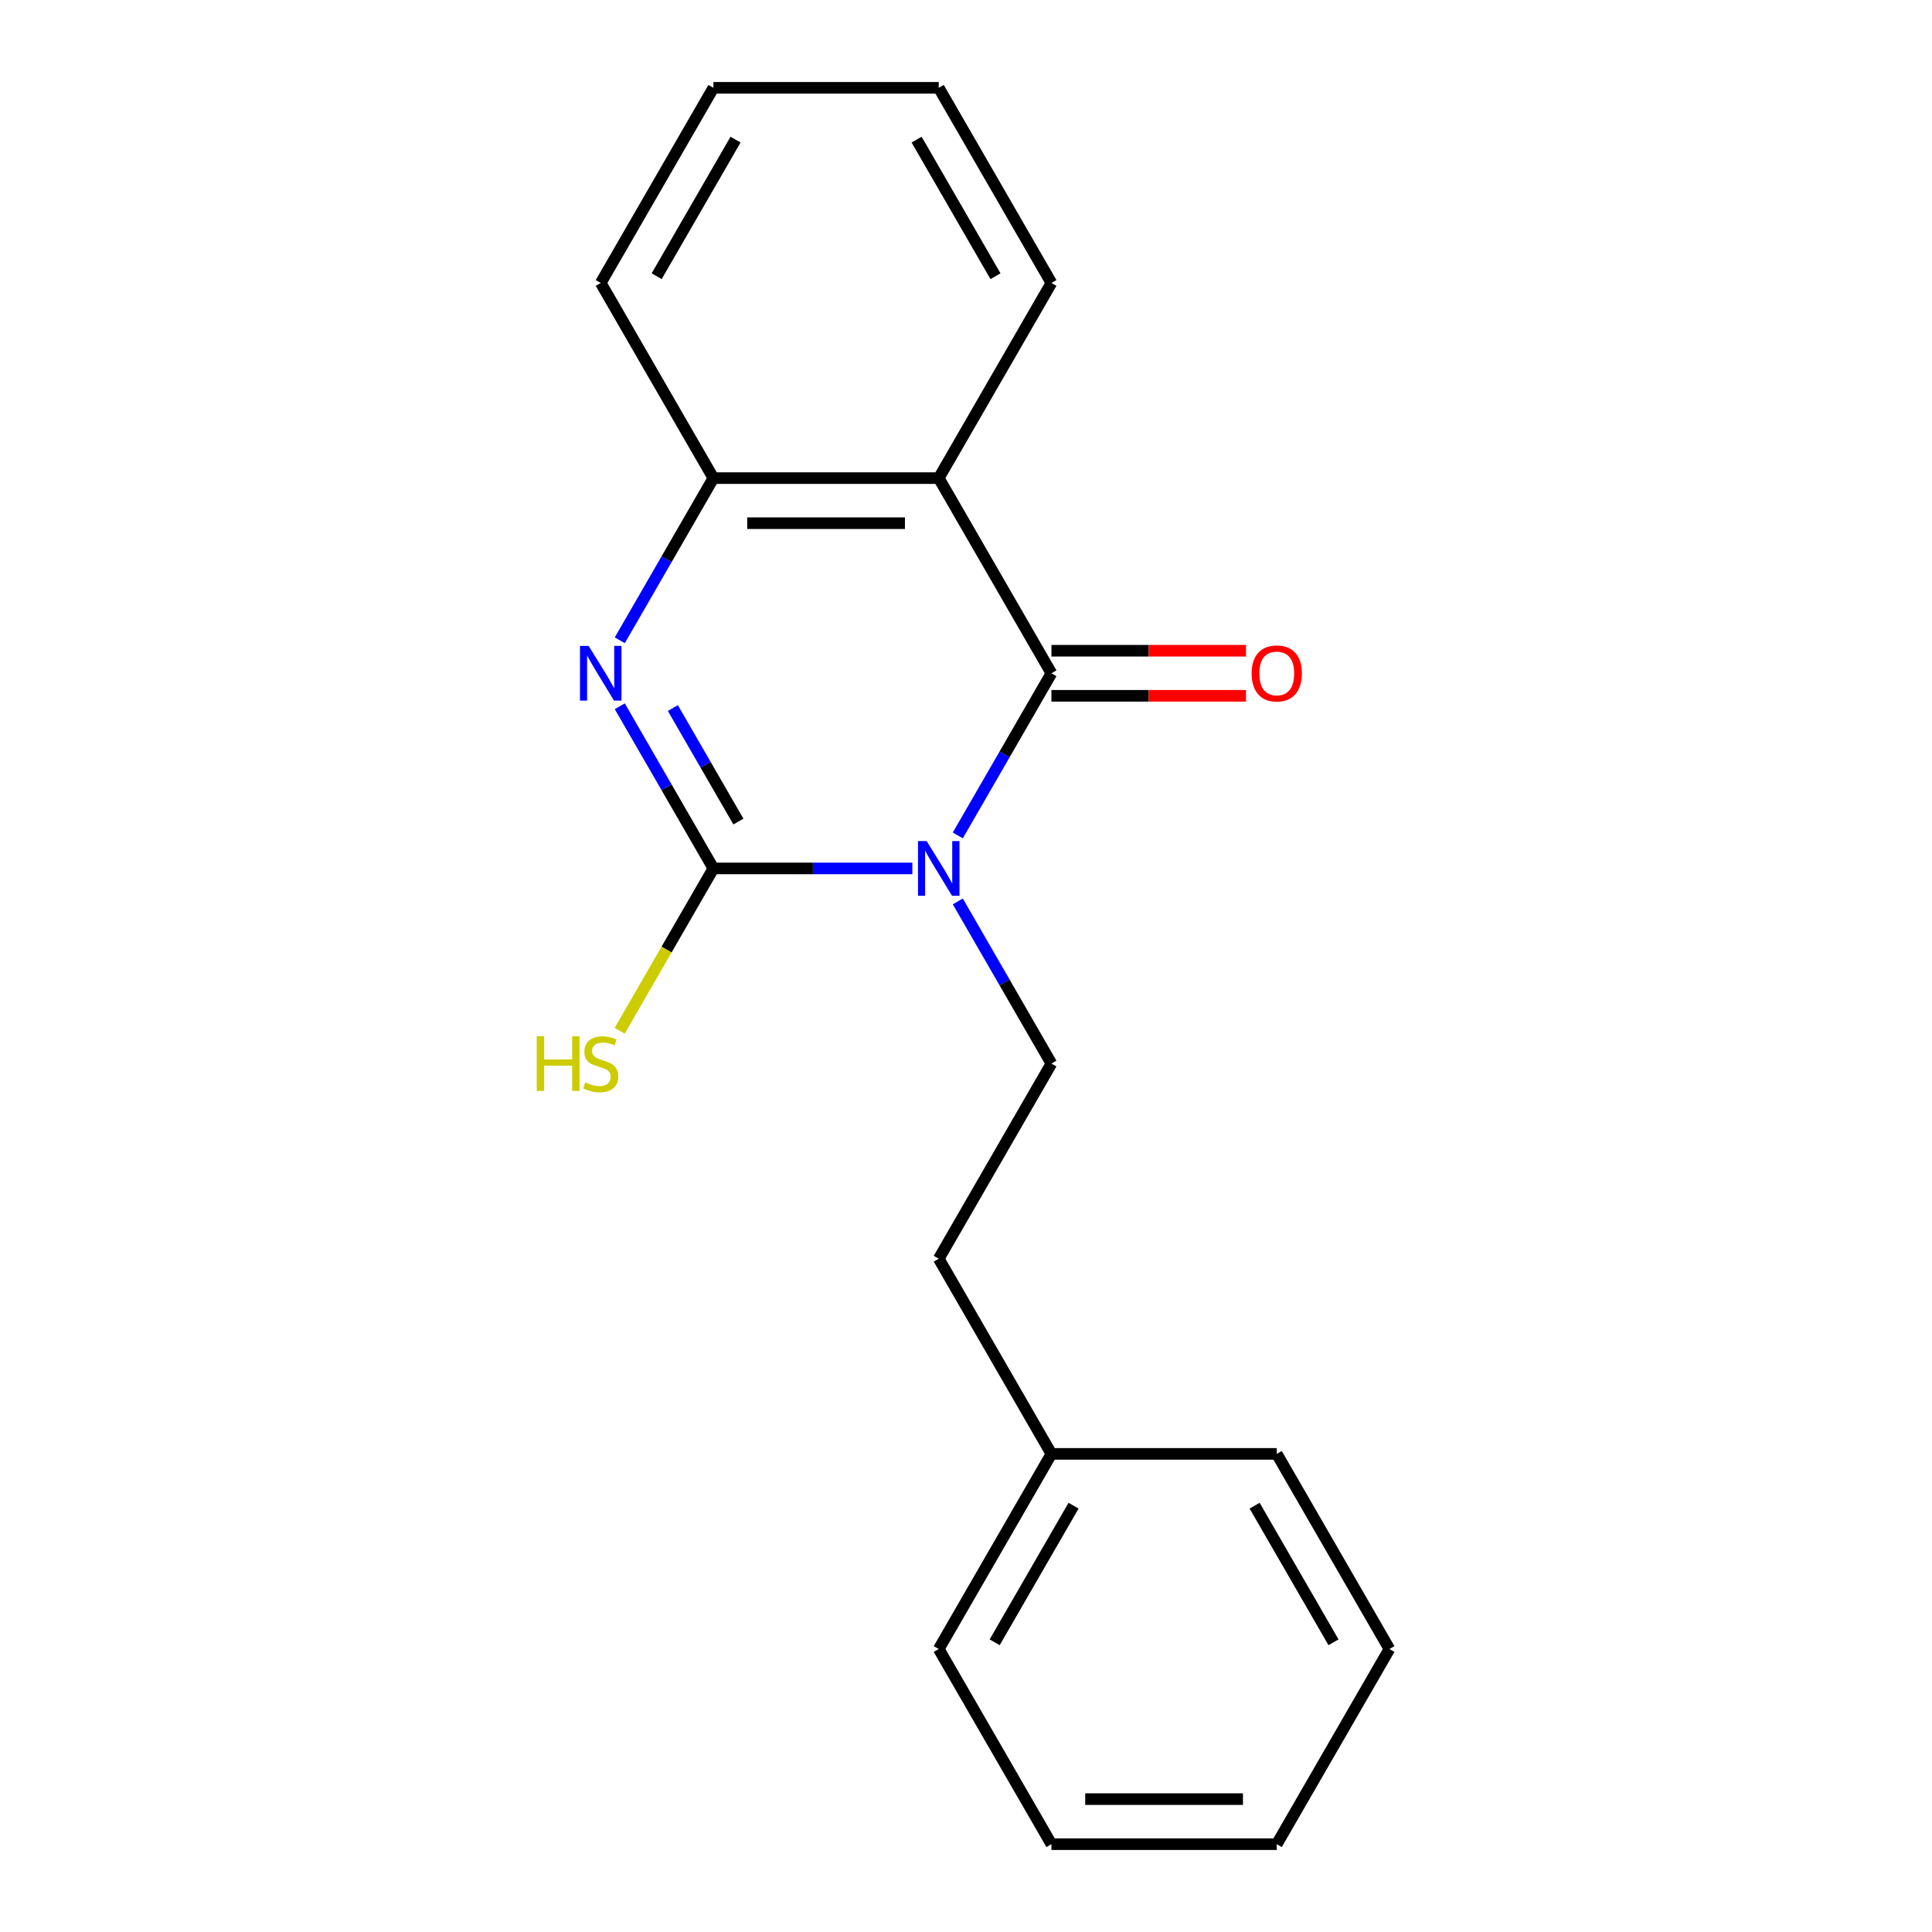 <?xml version='1.0' encoding='iso-8859-1'?>
<svg version='1.1' baseProfile='full'
              xmlns='http://www.w3.org/2000/svg'
                      xmlns:rdkit='http://www.rdkit.org/xml'
                      xmlns:xlink='http://www.w3.org/1999/xlink'
                  xml:space='preserve'
width='1000px' height='1000px' viewBox='0 0 1000 1000'>
<!-- END OF HEADER -->
<rect style='opacity:1.0;fill:#FFFFFF;stroke:none' width='1000' height='1000' x='0' y='0'> </rect>
<path class='bond-0' d='M 472.24,449.495 L 420.749,449.495' style='fill:none;fill-rule:evenodd;stroke:#0000FF;stroke-width:6px;stroke-linecap:butt;stroke-linejoin:miter;stroke-opacity:1' />
<path class='bond-0' d='M 420.749,449.495 L 369.259,449.495' style='fill:none;fill-rule:evenodd;stroke:#000000;stroke-width:6px;stroke-linecap:butt;stroke-linejoin:miter;stroke-opacity:1' />
<path class='bond-1' d='M 495.754,432.419 L 519.984,390.452' style='fill:none;fill-rule:evenodd;stroke:#0000FF;stroke-width:6px;stroke-linecap:butt;stroke-linejoin:miter;stroke-opacity:1' />
<path class='bond-1' d='M 519.984,390.452 L 544.214,348.485' style='fill:none;fill-rule:evenodd;stroke:#000000;stroke-width:6px;stroke-linecap:butt;stroke-linejoin:miter;stroke-opacity:1' />
<path class='bond-5' d='M 495.754,466.571 L 519.984,508.538' style='fill:none;fill-rule:evenodd;stroke:#0000FF;stroke-width:6px;stroke-linecap:butt;stroke-linejoin:miter;stroke-opacity:1' />
<path class='bond-5' d='M 519.984,508.538 L 544.214,550.505' style='fill:none;fill-rule:evenodd;stroke:#000000;stroke-width:6px;stroke-linecap:butt;stroke-linejoin:miter;stroke-opacity:1' />
<path class='bond-2' d='M 369.259,449.495 L 345.029,407.528' style='fill:none;fill-rule:evenodd;stroke:#000000;stroke-width:6px;stroke-linecap:butt;stroke-linejoin:miter;stroke-opacity:1' />
<path class='bond-2' d='M 345.029,407.528 L 320.8,365.561' style='fill:none;fill-rule:evenodd;stroke:#0000FF;stroke-width:6px;stroke-linecap:butt;stroke-linejoin:miter;stroke-opacity:1' />
<path class='bond-2' d='M 382.192,425.241 L 365.231,395.864' style='fill:none;fill-rule:evenodd;stroke:#000000;stroke-width:6px;stroke-linecap:butt;stroke-linejoin:miter;stroke-opacity:1' />
<path class='bond-2' d='M 365.231,395.864 L 348.271,366.487' style='fill:none;fill-rule:evenodd;stroke:#0000FF;stroke-width:6px;stroke-linecap:butt;stroke-linejoin:miter;stroke-opacity:1' />
<path class='bond-7' d='M 369.259,449.495 L 345.006,491.502' style='fill:none;fill-rule:evenodd;stroke:#000000;stroke-width:6px;stroke-linecap:butt;stroke-linejoin:miter;stroke-opacity:1' />
<path class='bond-7' d='M 345.006,491.502 L 320.753,533.509' style='fill:none;fill-rule:evenodd;stroke:#CCCC00;stroke-width:6px;stroke-linecap:butt;stroke-linejoin:miter;stroke-opacity:1' />
<path class='bond-3' d='M 544.214,348.485 L 485.895,247.475' style='fill:none;fill-rule:evenodd;stroke:#000000;stroke-width:6px;stroke-linecap:butt;stroke-linejoin:miter;stroke-opacity:1' />
<path class='bond-6' d='M 544.214,360.148 L 594.574,360.148' style='fill:none;fill-rule:evenodd;stroke:#000000;stroke-width:6px;stroke-linecap:butt;stroke-linejoin:miter;stroke-opacity:1' />
<path class='bond-6' d='M 594.574,360.148 L 644.934,360.148' style='fill:none;fill-rule:evenodd;stroke:#FF0000;stroke-width:6px;stroke-linecap:butt;stroke-linejoin:miter;stroke-opacity:1' />
<path class='bond-6' d='M 544.214,336.821 L 594.574,336.821' style='fill:none;fill-rule:evenodd;stroke:#000000;stroke-width:6px;stroke-linecap:butt;stroke-linejoin:miter;stroke-opacity:1' />
<path class='bond-6' d='M 594.574,336.821 L 644.934,336.821' style='fill:none;fill-rule:evenodd;stroke:#FF0000;stroke-width:6px;stroke-linecap:butt;stroke-linejoin:miter;stroke-opacity:1' />
<path class='bond-19' d='M 320.8,331.409 L 345.029,289.442' style='fill:none;fill-rule:evenodd;stroke:#0000FF;stroke-width:6px;stroke-linecap:butt;stroke-linejoin:miter;stroke-opacity:1' />
<path class='bond-19' d='M 345.029,289.442 L 369.259,247.475' style='fill:none;fill-rule:evenodd;stroke:#000000;stroke-width:6px;stroke-linecap:butt;stroke-linejoin:miter;stroke-opacity:1' />
<path class='bond-4' d='M 485.895,247.475 L 369.259,247.475' style='fill:none;fill-rule:evenodd;stroke:#000000;stroke-width:6px;stroke-linecap:butt;stroke-linejoin:miter;stroke-opacity:1' />
<path class='bond-4' d='M 468.4,270.802 L 386.754,270.802' style='fill:none;fill-rule:evenodd;stroke:#000000;stroke-width:6px;stroke-linecap:butt;stroke-linejoin:miter;stroke-opacity:1' />
<path class='bond-9' d='M 485.895,247.475 L 544.214,146.465' style='fill:none;fill-rule:evenodd;stroke:#000000;stroke-width:6px;stroke-linecap:butt;stroke-linejoin:miter;stroke-opacity:1' />
<path class='bond-11' d='M 369.259,247.475 L 310.941,146.465' style='fill:none;fill-rule:evenodd;stroke:#000000;stroke-width:6px;stroke-linecap:butt;stroke-linejoin:miter;stroke-opacity:1' />
<path class='bond-8' d='M 544.214,550.505 L 485.895,651.515' style='fill:none;fill-rule:evenodd;stroke:#000000;stroke-width:6px;stroke-linecap:butt;stroke-linejoin:miter;stroke-opacity:1' />
<path class='bond-10' d='M 485.895,651.515 L 544.214,752.525' style='fill:none;fill-rule:evenodd;stroke:#000000;stroke-width:6px;stroke-linecap:butt;stroke-linejoin:miter;stroke-opacity:1' />
<path class='bond-14' d='M 544.214,146.465 L 485.895,45.455' style='fill:none;fill-rule:evenodd;stroke:#000000;stroke-width:6px;stroke-linecap:butt;stroke-linejoin:miter;stroke-opacity:1' />
<path class='bond-14' d='M 515.264,142.977 L 474.441,72.27' style='fill:none;fill-rule:evenodd;stroke:#000000;stroke-width:6px;stroke-linecap:butt;stroke-linejoin:miter;stroke-opacity:1' />
<path class='bond-12' d='M 544.214,752.525 L 485.895,853.535' style='fill:none;fill-rule:evenodd;stroke:#000000;stroke-width:6px;stroke-linecap:butt;stroke-linejoin:miter;stroke-opacity:1' />
<path class='bond-12' d='M 555.668,779.34 L 514.845,850.047' style='fill:none;fill-rule:evenodd;stroke:#000000;stroke-width:6px;stroke-linecap:butt;stroke-linejoin:miter;stroke-opacity:1' />
<path class='bond-13' d='M 544.214,752.525 L 660.85,752.525' style='fill:none;fill-rule:evenodd;stroke:#000000;stroke-width:6px;stroke-linecap:butt;stroke-linejoin:miter;stroke-opacity:1' />
<path class='bond-20' d='M 310.941,146.465 L 369.259,45.455' style='fill:none;fill-rule:evenodd;stroke:#000000;stroke-width:6px;stroke-linecap:butt;stroke-linejoin:miter;stroke-opacity:1' />
<path class='bond-20' d='M 339.891,142.977 L 380.713,72.27' style='fill:none;fill-rule:evenodd;stroke:#000000;stroke-width:6px;stroke-linecap:butt;stroke-linejoin:miter;stroke-opacity:1' />
<path class='bond-17' d='M 485.895,853.535 L 544.214,954.545' style='fill:none;fill-rule:evenodd;stroke:#000000;stroke-width:6px;stroke-linecap:butt;stroke-linejoin:miter;stroke-opacity:1' />
<path class='bond-16' d='M 660.85,752.525 L 719.168,853.535' style='fill:none;fill-rule:evenodd;stroke:#000000;stroke-width:6px;stroke-linecap:butt;stroke-linejoin:miter;stroke-opacity:1' />
<path class='bond-16' d='M 649.396,779.34 L 690.219,850.047' style='fill:none;fill-rule:evenodd;stroke:#000000;stroke-width:6px;stroke-linecap:butt;stroke-linejoin:miter;stroke-opacity:1' />
<path class='bond-15' d='M 485.895,45.455 L 369.259,45.455' style='fill:none;fill-rule:evenodd;stroke:#000000;stroke-width:6px;stroke-linecap:butt;stroke-linejoin:miter;stroke-opacity:1' />
<path class='bond-18' d='M 719.168,853.535 L 660.85,954.545' style='fill:none;fill-rule:evenodd;stroke:#000000;stroke-width:6px;stroke-linecap:butt;stroke-linejoin:miter;stroke-opacity:1' />
<path class='bond-21' d='M 544.214,954.545 L 660.85,954.545' style='fill:none;fill-rule:evenodd;stroke:#000000;stroke-width:6px;stroke-linecap:butt;stroke-linejoin:miter;stroke-opacity:1' />
<path class='bond-21' d='M 561.709,931.218 L 643.355,931.218' style='fill:none;fill-rule:evenodd;stroke:#000000;stroke-width:6px;stroke-linecap:butt;stroke-linejoin:miter;stroke-opacity:1' />
<path  class='atom-0' d='M 479.635 435.335
L 488.915 450.335
Q 489.835 451.815, 491.315 454.495
Q 492.795 457.175, 492.875 457.335
L 492.875 435.335
L 496.635 435.335
L 496.635 463.655
L 492.755 463.655
L 482.795 447.255
Q 481.635 445.335, 480.395 443.135
Q 479.195 440.935, 478.835 440.255
L 478.835 463.655
L 475.155 463.655
L 475.155 435.335
L 479.635 435.335
' fill='#0000FF'/>
<path  class='atom-3' d='M 304.681 334.325
L 313.961 349.325
Q 314.881 350.805, 316.361 353.485
Q 317.841 356.165, 317.921 356.325
L 317.921 334.325
L 321.681 334.325
L 321.681 362.645
L 317.801 362.645
L 307.841 346.245
Q 306.681 344.325, 305.441 342.125
Q 304.241 339.925, 303.881 339.245
L 303.881 362.645
L 300.201 362.645
L 300.201 334.325
L 304.681 334.325
' fill='#0000FF'/>
<path  class='atom-7' d='M 647.85 348.565
Q 647.85 341.765, 651.21 337.965
Q 654.57 334.165, 660.85 334.165
Q 667.13 334.165, 670.49 337.965
Q 673.85 341.765, 673.85 348.565
Q 673.85 355.445, 670.45 359.365
Q 667.05 363.245, 660.85 363.245
Q 654.61 363.245, 651.21 359.365
Q 647.85 355.485, 647.85 348.565
M 660.85 360.045
Q 665.17 360.045, 667.49 357.165
Q 669.85 354.245, 669.85 348.565
Q 669.85 343.005, 667.49 340.205
Q 665.17 337.365, 660.85 337.365
Q 656.53 337.365, 654.17 340.165
Q 651.85 342.965, 651.85 348.565
Q 651.85 354.285, 654.17 357.165
Q 656.53 360.045, 660.85 360.045
' fill='#FF0000'/>
<path  class='atom-8' d='M 277.821 536.345
L 281.661 536.345
L 281.661 548.385
L 296.141 548.385
L 296.141 536.345
L 299.981 536.345
L 299.981 564.665
L 296.141 564.665
L 296.141 551.585
L 281.661 551.585
L 281.661 564.665
L 277.821 564.665
L 277.821 536.345
' fill='#CCCC00'/>
<path  class='atom-8' d='M 302.941 560.265
Q 303.261 560.385, 304.581 560.945
Q 305.901 561.505, 307.341 561.865
Q 308.821 562.185, 310.261 562.185
Q 312.941 562.185, 314.501 560.905
Q 316.061 559.585, 316.061 557.305
Q 316.061 555.745, 315.261 554.785
Q 314.501 553.825, 313.301 553.305
Q 312.101 552.785, 310.101 552.185
Q 307.581 551.425, 306.061 550.705
Q 304.581 549.985, 303.501 548.465
Q 302.461 546.945, 302.461 544.385
Q 302.461 540.825, 304.861 538.625
Q 307.301 536.425, 312.101 536.425
Q 315.381 536.425, 319.101 537.985
L 318.181 541.065
Q 314.781 539.665, 312.221 539.665
Q 309.461 539.665, 307.941 540.825
Q 306.421 541.945, 306.461 543.905
Q 306.461 545.425, 307.221 546.345
Q 308.021 547.265, 309.141 547.785
Q 310.301 548.305, 312.221 548.905
Q 314.781 549.705, 316.301 550.505
Q 317.821 551.305, 318.901 552.945
Q 320.021 554.545, 320.021 557.305
Q 320.021 561.225, 317.381 563.345
Q 314.781 565.425, 310.421 565.425
Q 307.901 565.425, 305.981 564.865
Q 304.101 564.345, 301.861 563.425
L 302.941 560.265
' fill='#CCCC00'/>
</svg>
